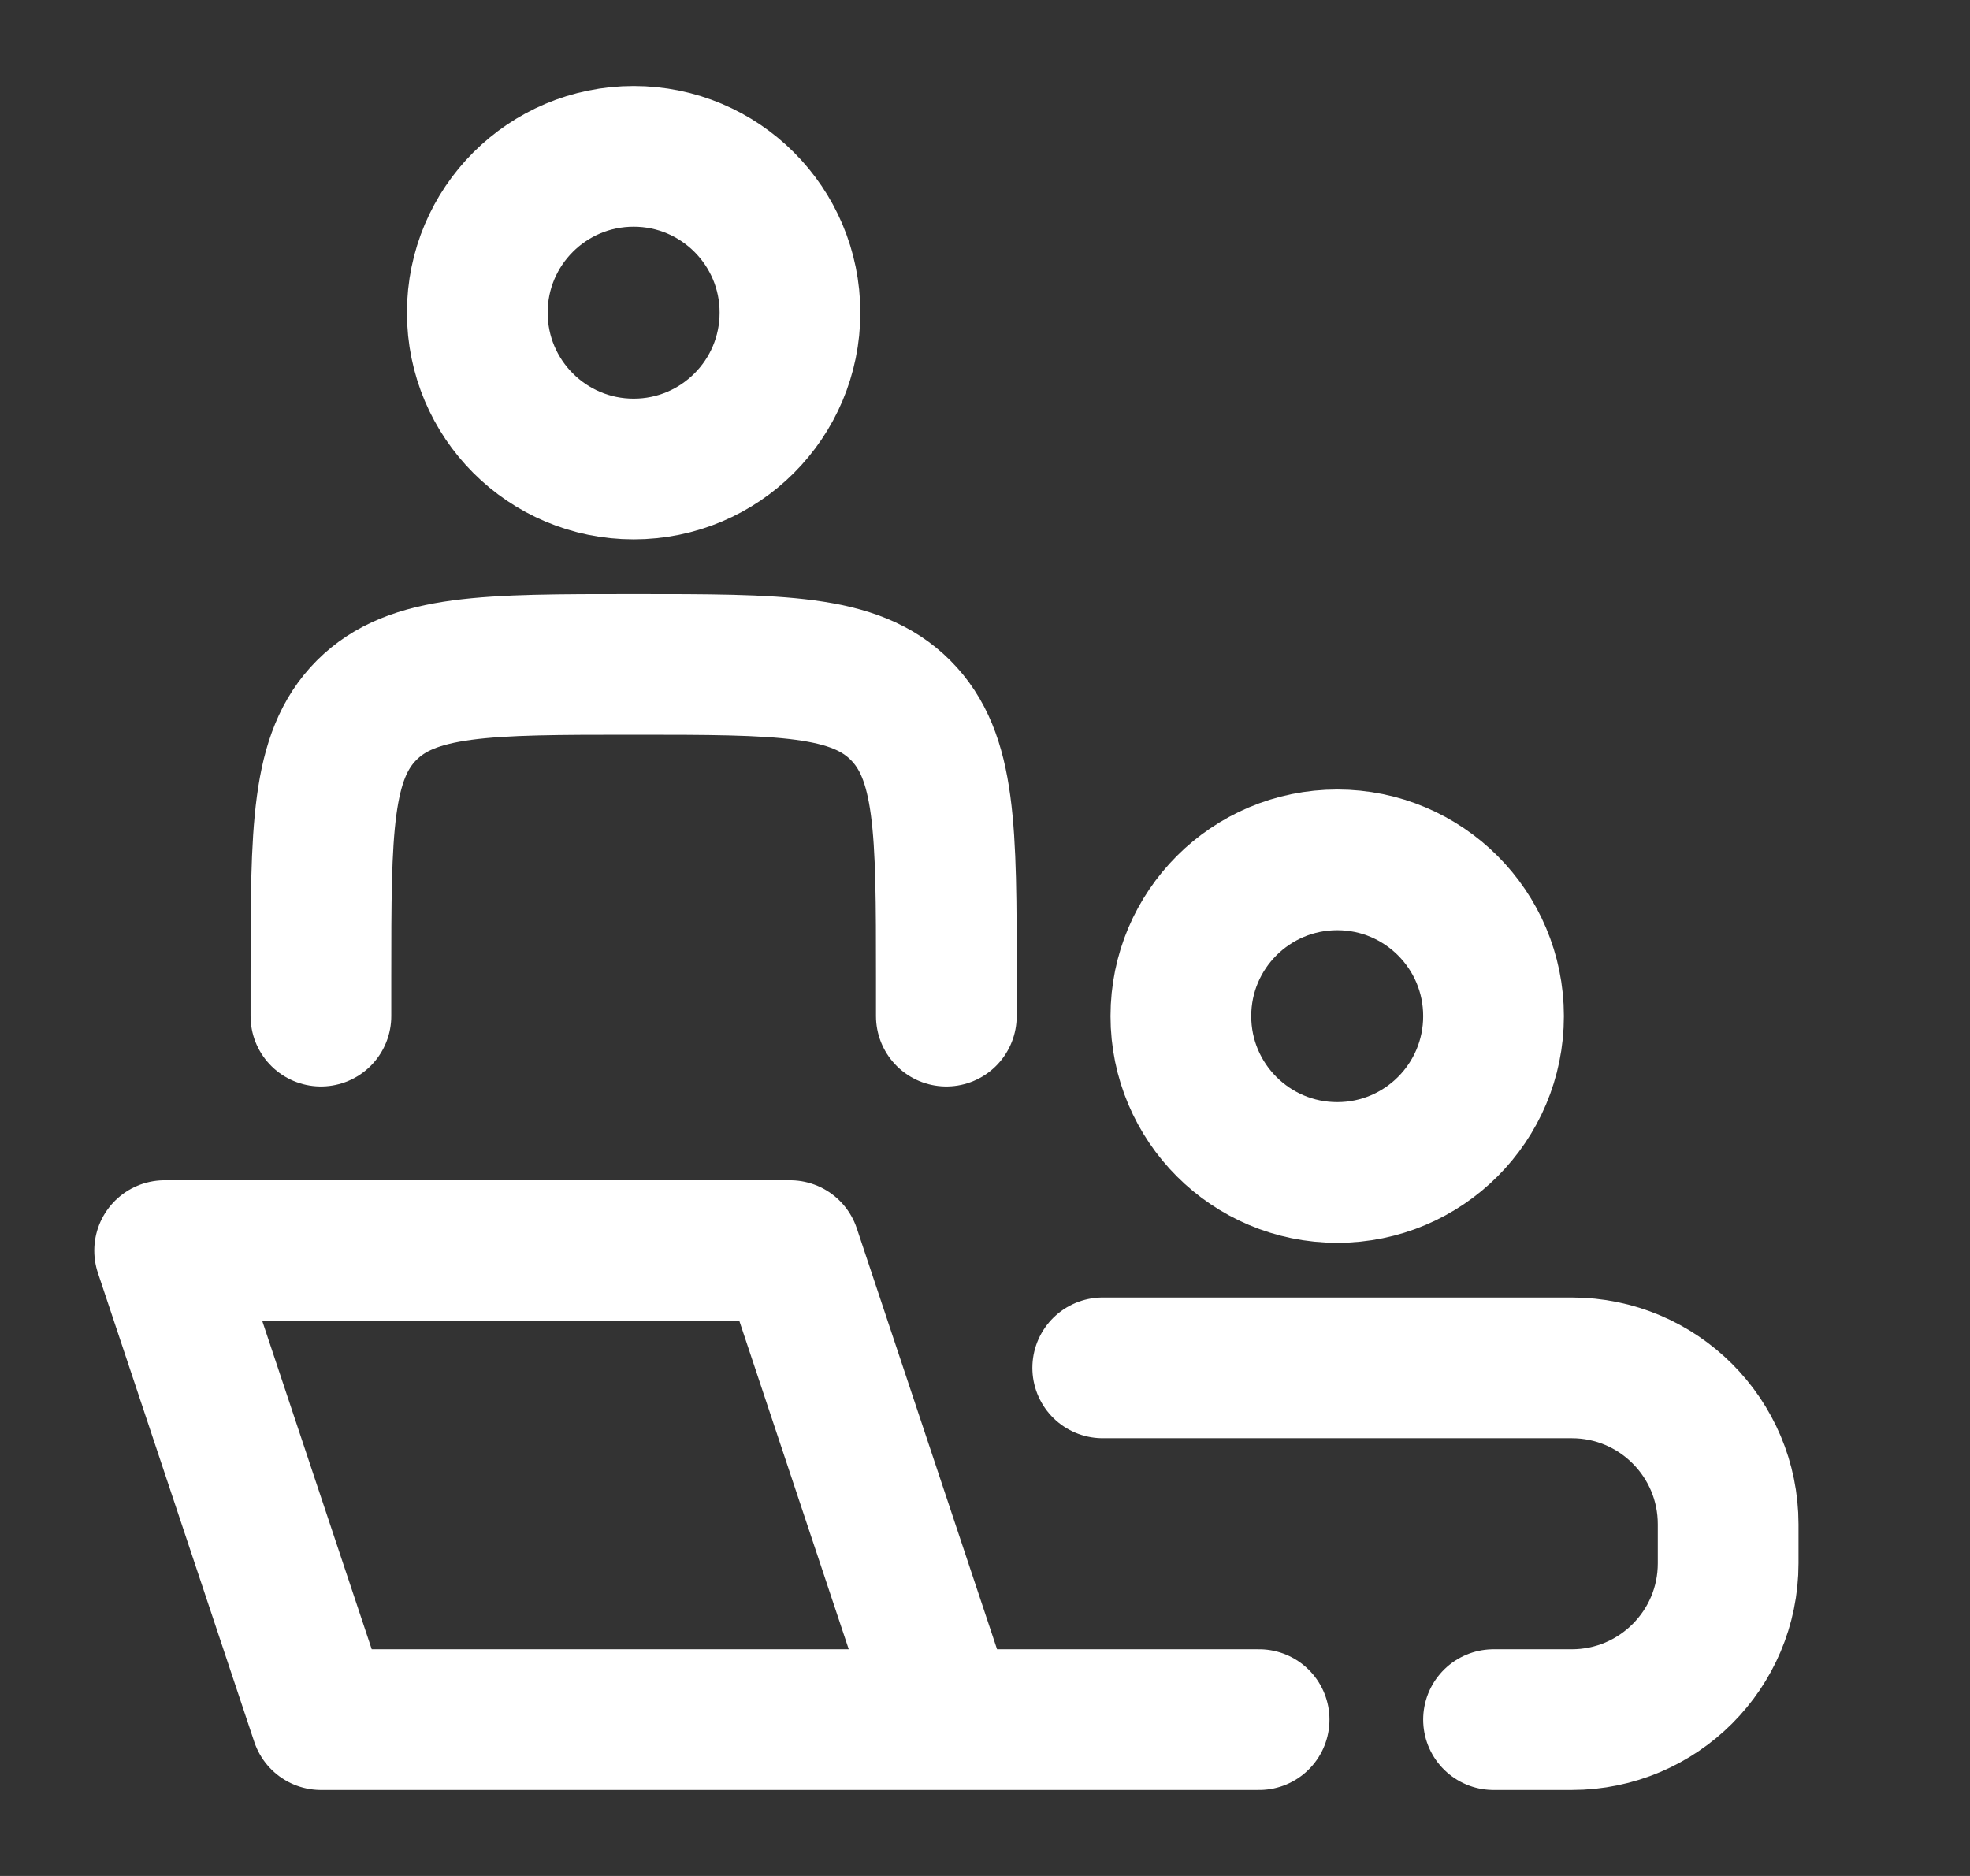 <svg width="21" height="20" viewBox="0 0 21 20" fill="none" xmlns="http://www.w3.org/2000/svg">
<rect x="0" y="0" width="21" height="20" fill="#333333" stroke="none"/>
<path d="M10.088 18.333L8.422 13.333H1.755L3.422 18.333H10.088ZM10.088 18.333H13.422" stroke="white" stroke-width="1.5" stroke-linecap="round" stroke-linejoin="round"/>
<path d="M10.088 10.833V10.417C10.088 8.845 10.088 8.06 9.599 7.571C9.111 7.083 8.326 7.083 6.754 7.083C5.183 7.083 4.397 7.083 3.909 7.571C3.421 8.06 3.421 8.845 3.421 10.417V10.833" stroke="white" stroke-width="1.5" stroke-linecap="round" stroke-linejoin="round"/>
<path d="M15.921 10.833C15.921 11.754 15.175 12.5 14.255 12.5C13.334 12.5 12.588 11.754 12.588 10.833C12.588 9.913 13.334 9.167 14.255 9.167C15.175 9.167 15.921 9.913 15.921 10.833Z" stroke="white" stroke-width="1.5"/>
<path d="M8.421 3.333C8.421 4.254 7.675 5 6.755 5C5.834 5 5.088 4.254 5.088 3.333C5.088 2.413 5.834 1.667 6.755 1.667C7.675 1.667 8.421 2.413 8.421 3.333Z" stroke="white" stroke-width="1.5"/>
<path d="M11.755 14.583H16.755C17.675 14.583 18.422 15.329 18.422 16.25V16.667C18.422 17.587 17.675 18.333 16.755 18.333H15.921" stroke="white" stroke-width="1.5" stroke-linecap="round"/>
</svg>
